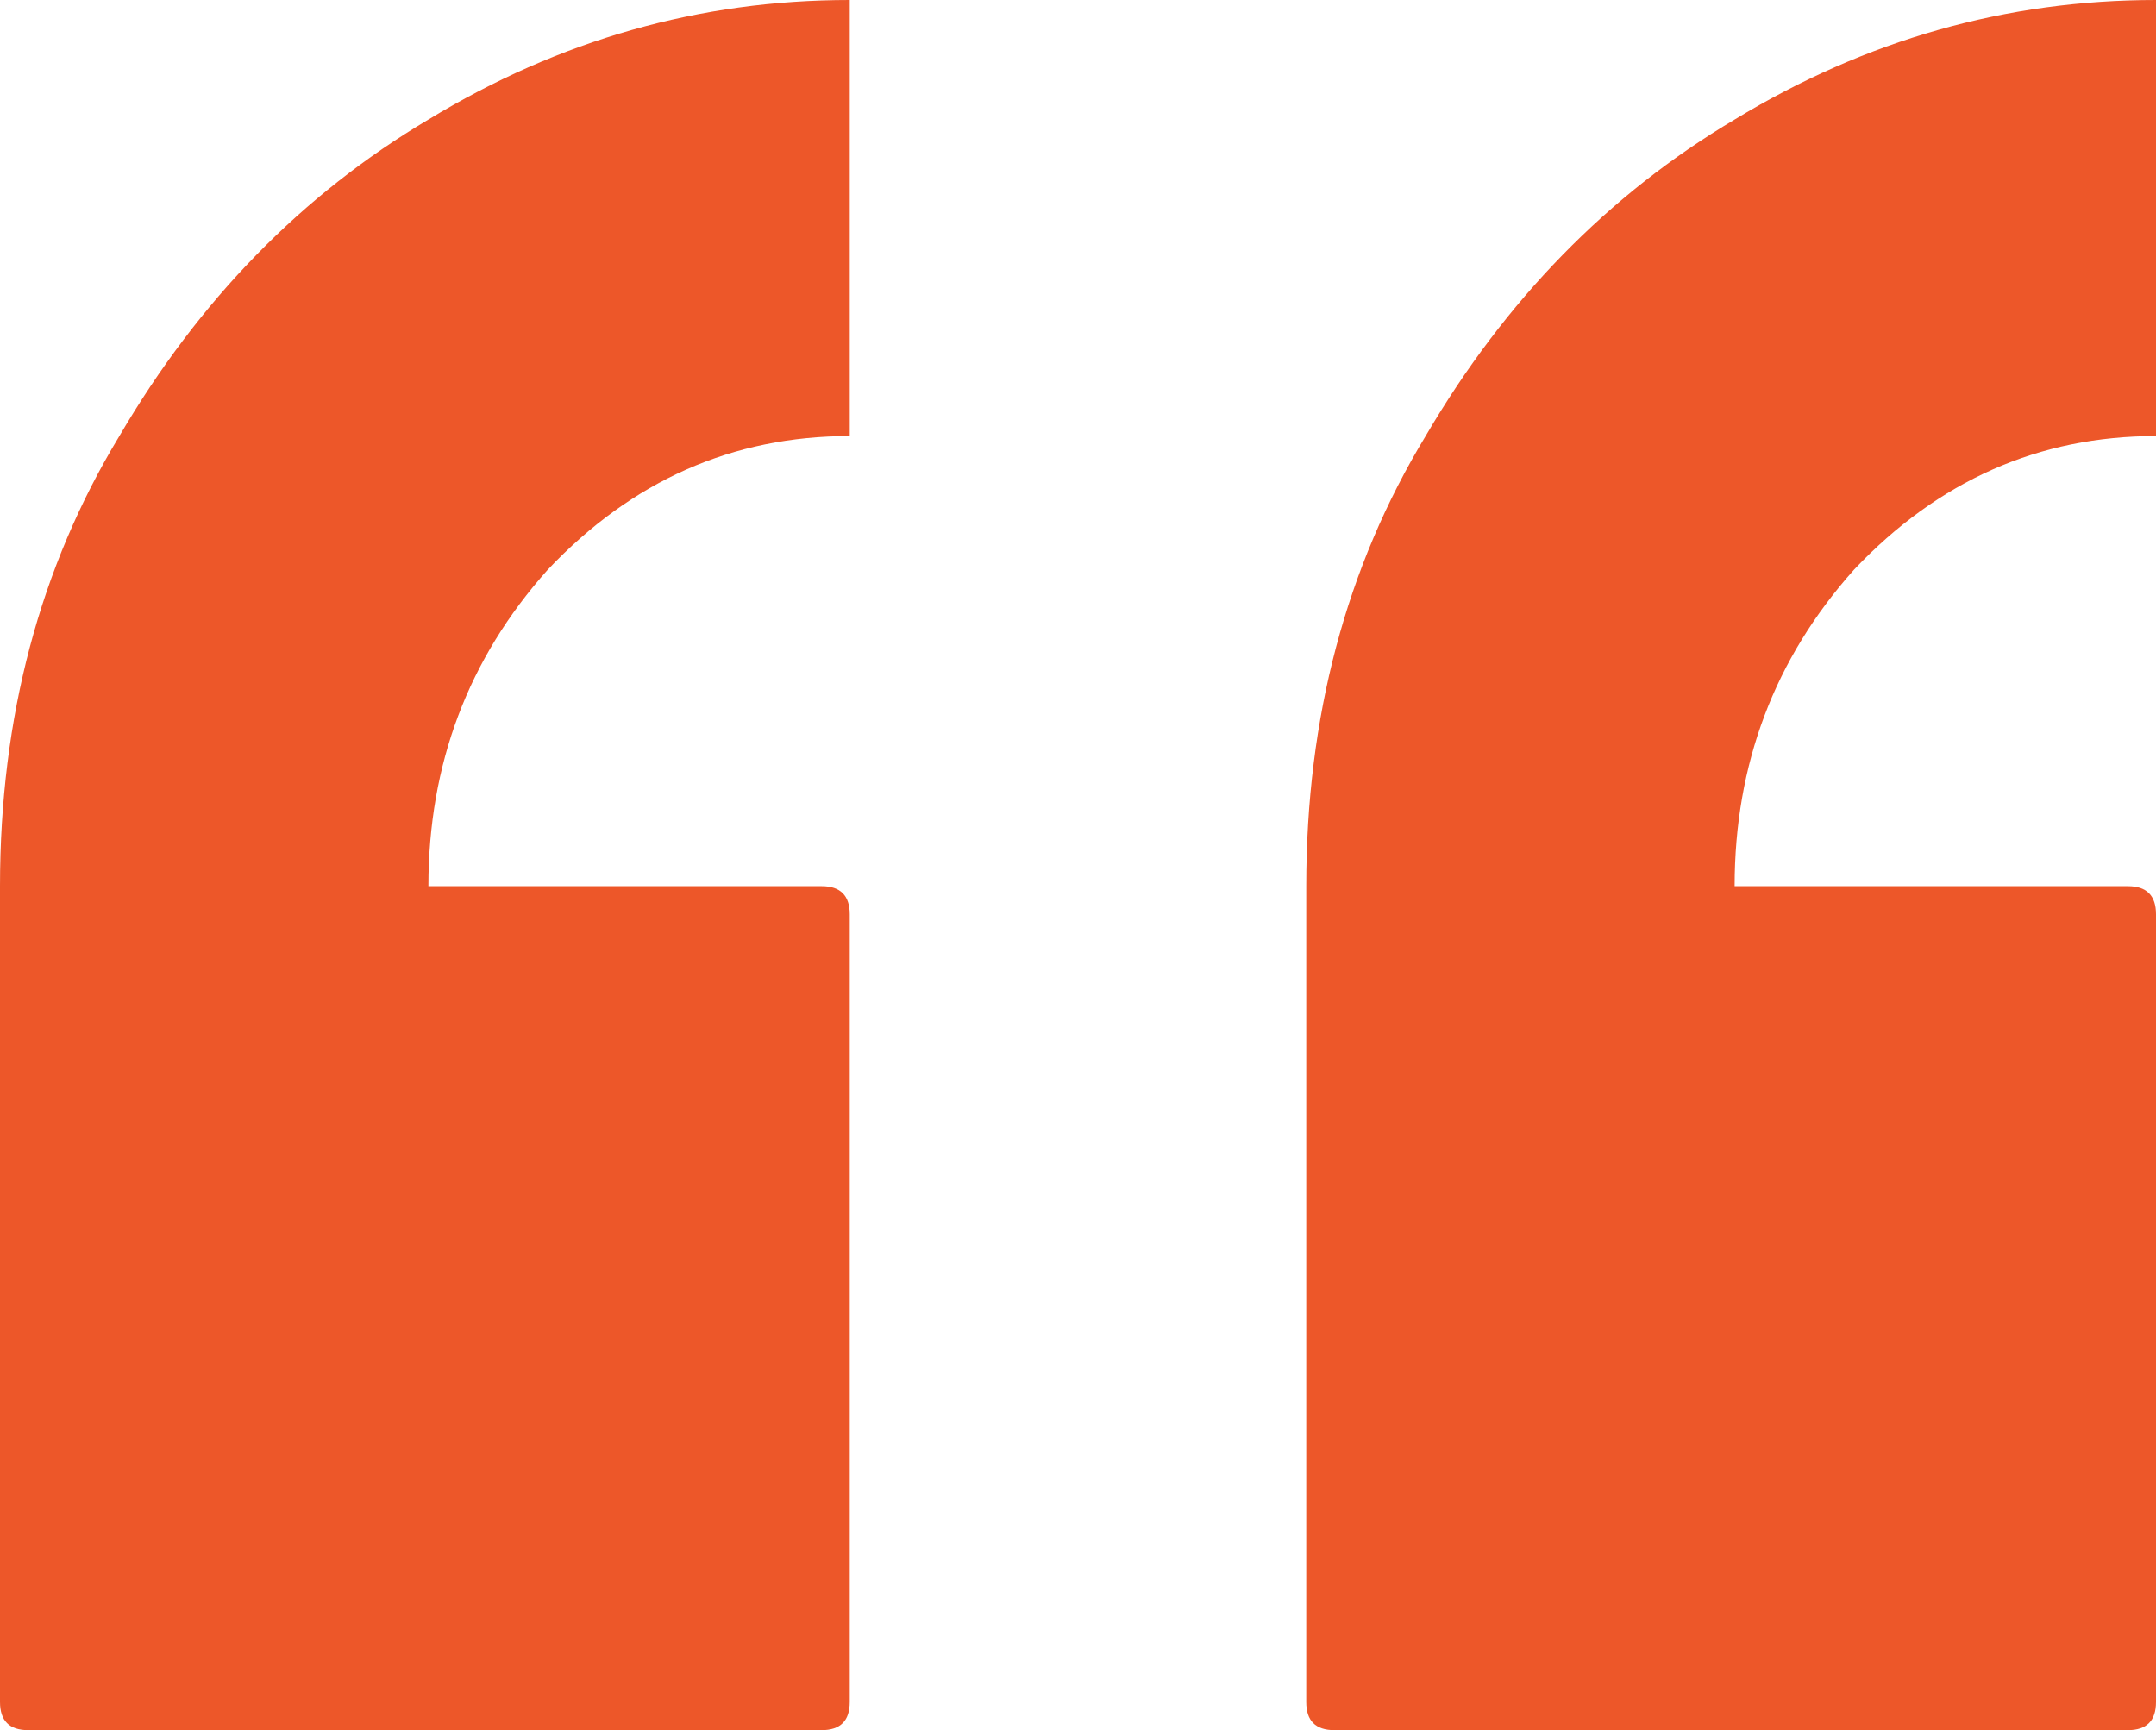 <svg width="81" height="65" viewBox="0 0 81 65" fill="none" xmlns="http://www.w3.org/2000/svg">
<path id="&#226;&#128;&#156;" d="M50.13 65C49.427 65 49.075 64.648 49.075 63.943V33.293C49.075 26.951 50.57 21.314 53.56 16.382C56.55 11.274 60.42 7.31 65.169 4.492C70.094 1.497 75.371 0 81 0V16.382C76.603 16.382 72.821 18.055 69.655 21.402C66.665 24.749 65.169 28.713 65.169 33.293H79.945C80.648 33.293 81 33.645 81 34.35V63.943C81 64.648 80.648 65 79.945 65H50.13ZM1.055 65C0.352 65 0 64.648 0 63.943V33.293C0 26.951 1.495 21.314 4.485 16.382C7.476 11.274 11.345 7.31 16.095 4.492C21.02 1.497 26.296 0 31.925 0V16.382C27.528 16.382 23.746 18.055 20.58 21.402C17.59 24.749 16.095 28.713 16.095 33.293H30.87C31.573 33.293 31.925 33.645 31.925 34.35V63.943C31.925 64.648 31.573 65 30.87 65H1.055Z" fill="#ED5729"/>
</svg>
